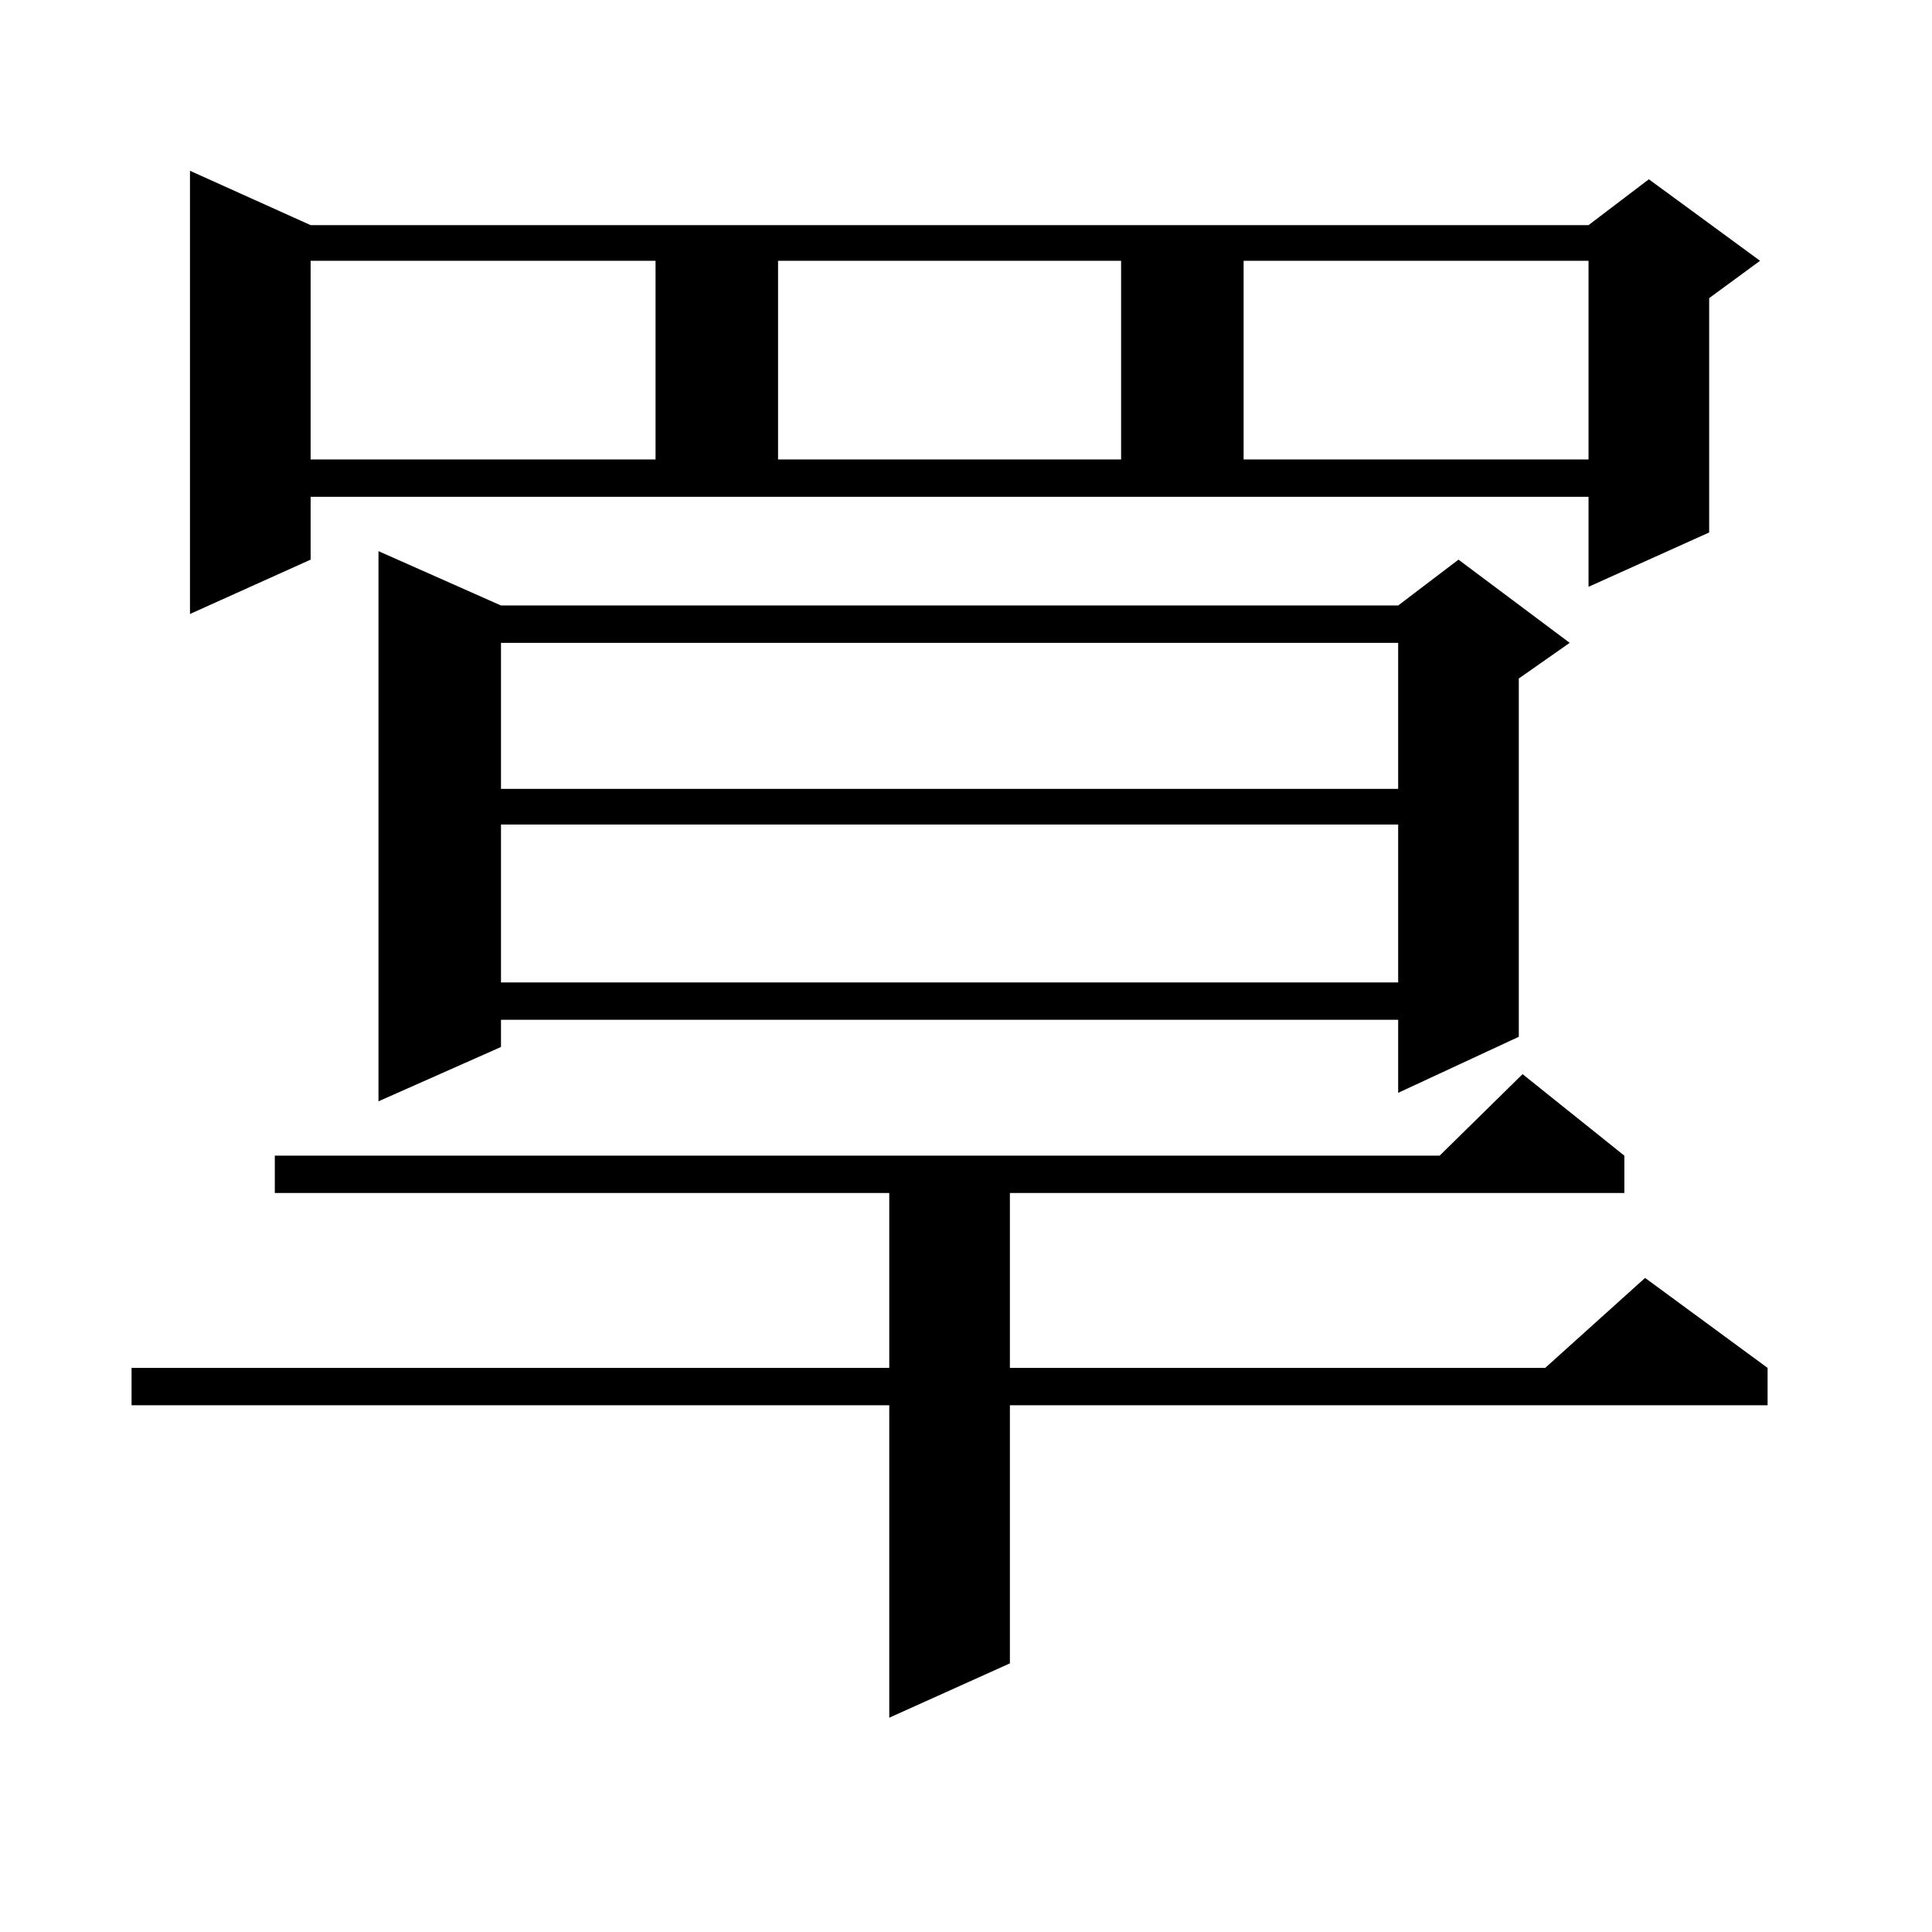 <?xml version="1.0" encoding="utf-8"?>
<!-- Generator: Adobe Illustrator 16.0.0, SVG Export Plug-In . SVG Version: 6.00 Build 0)  -->
<!DOCTYPE svg PUBLIC "-//W3C//DTD SVG 1.1//EN" "http://www.w3.org/Graphics/SVG/1.1/DTD/svg11.dtd">
<svg version="1.1" id="图层_1" xmlns="http://www.w3.org/2000/svg" xmlns:xlink="http://www.w3.org/1999/xlink" x="0px" y="0px"
	 width="1000px" height="1000px" viewBox="0 0 1000 1000" enable-background="new 0 0 1000 1000" xml:space="preserve">
<path d="M840.76,598.164V617.5H522.719v90.527h277.066l51.706-46.582l63.413,46.582v19.336H522.719v133.594l-62.438,28.125V727.363
	H68.096v-19.336h392.186V617.5H142.24v-19.336h602.912l42.926-42.188L840.76,598.164z M160.776,289.668l-62.438,28.125V88.398
	l62.438,28.125h661.447l31.219-23.73l57.56,42.188l-26.341,19.336v121.289l-62.438,28.125v-46.582H160.776V289.668z M160.776,134.98
	v102.832h178.532V134.98H160.776z M259.311,313.398h464.379l31.219-23.73l57.56,43.066l-26.341,18.457v185.449l-62.438,29.004
	v-37.793H259.311v14.063l-63.413,28.125V285.273L259.311,313.398z M259.311,332.734v75.586h464.379v-75.586H259.311z
	 M259.311,426.777v81.738h464.379v-81.738H259.311z M402.722,134.98v102.832h177.557V134.98H402.722z M643.691,134.98v102.832
	h178.532V134.98H643.691z"/>
</svg>

